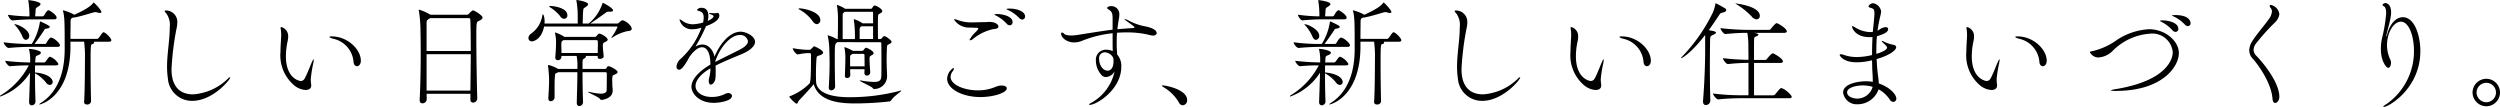 <svg xmlns="http://www.w3.org/2000/svg" width="339.536" height="14.528" viewBox="0 0 339.536 14.528">
  <path id="パス_619" data-name="パス 619" d="M11.808.624c0,.24.176.336.384.336a.5.5,0,0,0,.56-.432C12.72-.592,12.688-2.7,12.688-4.4c0-2.784.016-2.784.24-2.848.144-.032.24-.112.24-.192a.165.165,0,0,0-.064-.128h2.1c.224,0,.3-.1.3-.208,0-.256-.784-1.072-1.056-1.072a.213.213,0,0,0-.112.048c-.128.1-.368.512-.512.672-.064.064-.144.176-.24.176H9.952c0-.8.016-1.68.016-1.856,0-.864,0-.88.3-1.024l.064-.032a.2.2,0,0,0,.1.016h.032c1.04-.192,2.528-.688,2.72-.72a.6.6,0,0,1,.16-.016.813.813,0,0,1,.272.048,1.1,1.1,0,0,0,.352.064c.128,0,.192-.048.192-.128,0-.272-1.008-1.3-1.056-1.3q-.024,0-.048.048c-.208.288-.672.768-2.592,1.632l-.08-.064a6.361,6.361,0,0,0-1.424-.544c-.016,0-.032,0-.032.032a.174.174,0,0,0,.016.08c.224.736.224,1.888.224,4.96v.208c0,2.32-.512,5.488-3.12,7.216-.24.144-.336.24-.336.272,0,.016.016.016.032.016.208,0,4.1-1.04,4.208-7.632v-.9h1.856a16.252,16.252,0,0,1,.112,2.48c0,1.776-.032,4.672-.112,5.664Zm-7.472,0c0,.32.176.448.368.448a.521.521,0,0,0,.5-.5c-.032-1.04-.064-2.144-.064-3.184V-3.28A5.094,5.094,0,0,1,6.624-2.032a.692.692,0,0,0,.528.336.387.387,0,0,0,.384-.416c0-.368-.48-1.1-2.4-1.28,0-.336,0-.656.016-.96H7.968c.272,0,.352-.1.352-.192A2.3,2.3,0,0,0,7.264-5.5c-.032,0-.064-.016-.1-.016a.182.182,0,0,0-.128.048,4.5,4.5,0,0,0-.432.576.438.438,0,0,1-.208.144H5.168c0-.112.016-.24.016-.352.048-.64.08-.48.5-.688.16-.08.256-.192.256-.288,0-.272-1.12-.512-1.584-.512-.032,0-.032,0-.032.016a.282.282,0,0,0,.016.1,5.856,5.856,0,0,1,.144,1.5v.224a30.778,30.778,0,0,1-3.392-.224c0,.16.4.736.656.736H1.76a24.724,24.724,0,0,1,2.528-.112A10.286,10.286,0,0,1,.656-.4C.464-.3.384-.224.384-.176c0,.032.016.048.064.048A8.116,8.116,0,0,0,4.464-3.36C4.432-2.128,4.384-.624,4.336.592ZM8.192-6.864c.256,0,.336-.112.336-.224,0-.288-.864-1.04-1.216-1.04-.192,0-.5.5-.624.736a.274.274,0,0,1-.192.128H5.072c.528-.688.992-1.392,1.28-1.824.112-.176.1-.224.336-.256.3-.032.448-.128.448-.24,0-.064-.048-.128-.144-.176-.336-.208-1.024-.512-1.056-.528-.064-.016-.1-.032-.112-.032s-.016.032-.032.144A7.7,7.7,0,0,1,4.7-7.264,26.88,26.88,0,0,1,.88-7.488c0,.192.384.768.688.768h.016a30.64,30.64,0,0,1,3.072-.144Zm-.416-3.744c.224,0,.3-.112.3-.224,0-.384-.88-.928-1.024-.992-.016,0-.064-.016-.1-.016-.16,0-.464.48-.576.7a.332.332,0,0,1-.176.128H5.168c0-.16.016-.32.032-.512.048-.656-.016-.56.448-.864.128-.08.24-.192.24-.288,0-.352-1.568-.544-1.648-.544-.016,0-.016,0-.016.016a.36.36,0,0,0,.016.112A12.41,12.41,0,0,1,4.384-11.1v.1a23.967,23.967,0,0,1-2.912-.224c0,.176.336.768.624.768h.016a27.874,27.874,0,0,1,2.944-.144ZM2.32-9.952a.934.934,0,0,0,.128.16,5.535,5.535,0,0,1,.96,1.472c.128.352.32.5.5.5a.512.512,0,0,0,.448-.56c0-.832-1.536-1.568-2.016-1.568ZM31.648-2.688a.042.042,0,0,0-.048-.048.381.381,0,0,0-.208.128A7.5,7.5,0,0,1,26.624-.416c-2.912,0-2.944-2.688-2.944-3.456a37.8,37.8,0,0,1,.736-5.76,3.232,3.232,0,0,0,.048-.528,1.542,1.542,0,0,0-1.552-1.648c-.1,0-.16.032-.16.1,0,.048.064.144.208.288a2.608,2.608,0,0,1,.48,1.872c0,1.776-.368,3.584-.368,5.36a10.548,10.548,0,0,0,.112,1.584A3.268,3.268,0,0,0,26.5.464C29.28.464,31.648-2.416,31.648-2.688ZM42.656-1.68a6.415,6.415,0,0,1-.064-.672v-.176a18.466,18.466,0,0,1,.336-2.1,3,3,0,0,0,.064-.448c0-.064,0-.1-.032-.1s-.1.112-.24.432c-.272.624-.64,1.616-.96,2.176a.59.59,0,0,1-.528.336c-.208,0-2.016-.352-2.016-3.36a9.417,9.417,0,0,1,.24-2.08,2.818,2.818,0,0,0,.064-.544,1.281,1.281,0,0,0-.928-1.344q-.1,0-.1.144c0,.032.016.064.016.112a4.33,4.33,0,0,1,.064.816c0,.144,0,.3-.016.464-.032.624-.08,1.248-.08,1.856A5.325,5.325,0,0,0,40.272-1.7a2.688,2.688,0,0,0,1.6.688c.736,0,.784-.448.784-.624Zm6.208-2.56c.256,0,.528-.256.528-.752,0-1.52-1.792-3.3-3.968-3.3-.192,0-.3.032-.3.08,0,.064.224.176.7.288a3.491,3.491,0,0,1,2.576,3.1C48.432-4.432,48.64-4.24,48.864-4.24Zm15.792-7.584a.3.3,0,0,0-.144.048,2.407,2.407,0,0,0-.432.4.387.387,0,0,1-.288.144H58.848l-.064-.032A6.689,6.689,0,0,0,57.3-11.92a.042.042,0,0,0-.048.048,1.34,1.34,0,0,0,.032.16,18.5,18.5,0,0,1,.208,2.64c.016.928.032,1.952.032,2.992,0,2.208-.048,4.544-.144,6.416V.384c0,.3.176.416.368.416a.578.578,0,0,0,.592-.528c0-.24-.016-.512-.016-.768h5.952V.3a.353.353,0,0,0,.368.4.565.565,0,0,0,.56-.56V.128c-.064-1.936-.128-5.92-.128-8.256,0-2.064.032-2.112.3-2.24.3-.144.544-.272.544-.464C65.92-11.184,64.752-11.824,64.656-11.824ZM64.32-5.872c0,1.6-.032,3.344-.048,4.944H58.32V-5.872Zm0-.432h-6V-9.936c0-.512.016-.528.336-.736l.128-.1h5.3a.2.2,0,0,1,.176.192C64.3-9.68,64.32-8.112,64.32-6.3ZM83.04-4.24c-.16,0-.24.16-.288.256a.2.2,0,0,1-.208.112H79.5v-.64c0-.736.016-.624.3-.816.064-.048.16-.128.16-.208a.116.116,0,0,0-.064-.1h1.664v.176c0,.16.144.224.3.224.24,0,.512-.128.512-.336v-.016c-.048-.576-.112-.976-.112-1.344,0-.416,0-.432.272-.576.128-.064.384-.16.384-.352,0-.256-.832-.8-1.136-.8-.1,0-.16.032-.4.352a.26.26,0,0,1-.224.08H77.04a4.911,4.911,0,0,0-1.264-.592c-.016,0-.016.016-.016.032a.312.312,0,0,0,.016.112A5.183,5.183,0,0,1,75.9-7.456c0,.48-.032,1.28-.1,2v.048a.335.335,0,0,0,.352.352.463.463,0,0,0,.48-.448v-.128H78.7a7.248,7.248,0,0,1,.1,1.68v.08H76.176L76.144-3.9a5.225,5.225,0,0,0-1.232-.5c-.08,0-.1.032-.1.1v.032a14.472,14.472,0,0,1,.144,2.016c0,.64-.048,1.392-.1,2.336V.128c0,.272.144.384.32.384a.536.536,0,0,0,.528-.48c0-1.92,0-2.256.032-2.672.048-.7-.016-.544.48-.784H78.8c0,1.44-.064,3.12-.08,4.16V.752c0,.288.16.416.336.416a.523.523,0,0,0,.512-.5V.656C79.52-.816,79.5-2.016,79.5-3.424h3.088c.08,0,.208,0,.208.192,0,.912,0,1.248-.016,2.224,0,.368-.352.5-.8.5A8.489,8.489,0,0,1,80.56-.72a1.591,1.591,0,0,0-.272-.048.07.07,0,0,0-.048.016c0,.1,1.408.672,1.6.928.08.112.128.16.256.16.16,0,1.5-.208,1.5-1.248,0-.336-.048-.48-.048-.752,0-.24-.016-.416-.016-.64V-2.5c.032-.624.112-.464.528-.7.128-.08.208-.144.208-.24C84.272-3.712,83.264-4.24,83.04-4.24Zm1.936-6.24H84.96a.309.309,0,0,0-.16.048,1.124,1.124,0,0,0-.32.256.527.527,0,0,1-.256.144h-3.68c.576-.368,1.792-1.248,2.112-1.472a.492.492,0,0,1,.368-.144h.24c.24,0,.384-.064.384-.176,0-.336-1.328-1.024-1.392-1.024-.032,0-.032.032-.064.128a6.074,6.074,0,0,1-1.856,2.688H79.52c.016-.352.032-1.264.048-1.5.048-.576.016-.528.416-.784.144-.112.272-.224.272-.352,0-.32-1.376-.56-1.568-.56-.016,0-.032,0-.032.032a.214.214,0,0,0,.016.08,12.03,12.03,0,0,1,.176,1.984v1.1H74.336c0-.08.016-.16.016-.24,0-.592-.144-1.008-.224-1.008-.032,0-.064.032-.08.1A3.685,3.685,0,0,1,72.5-8.656a.8.8,0,0,0-.352.608.458.458,0,0,0,.5.432c.112,0,1.264-.176,1.632-2.016h9.9c.048,0,.064.032.064.08a7.042,7.042,0,0,1-.768,1.328c-.048.064-.064.1-.064.112a.016.016,0,0,0,.016.016.368.368,0,0,0,.144-.048,5.821,5.821,0,0,1,2.048-.864c.416-.016.56-.144.56-.32C86.176-9.664,85.616-10.272,84.976-10.48ZM81.568-6.032H76.64c0-.432-.016-.928-.016-1.136v-.1c0-.336.08-.384.288-.512h4.512c.112,0,.144.128.144.144a3.618,3.618,0,0,1,.016.432C81.584-6.88,81.568-6.48,81.568-6.032Zm-6.4-6.384q-.192,0-.192.048t.144.144a5.528,5.528,0,0,1,1.328,1.168.71.71,0,0,0,.56.384.458.458,0,0,0,.432-.5C77.44-12.128,75.744-12.4,75.168-12.416ZM96.864-3.6a6.751,6.751,0,0,1-.208,1.12c0,.064-.016.128-.016.192,0,.384.128.544.288.544.256,0,.592-.4.624-.88.032-.32.032-.64.032-.944,0-.256,0-.512-.016-.752,1.1-.56,2.528-1.136,3.6-1.584.992-.416,1.76-1.024,1.76-1.648,0-.8-1.264-1.376-1.936-1.376-1.536,0-2.864,1.7-3.568,3.392-.208-.928-.816-1.648-1.632-1.648a1.79,1.79,0,0,0-.96.288,21.9,21.9,0,0,0,1.44-2.784c1.712-.608,1.808-1.216,1.808-1.456,0-.032-.016-.352-.256-.352a.407.407,0,0,0-.112.032,1.489,1.489,0,0,1-.336.016,3.213,3.213,0,0,1-.384-.016c-.064,0-.112-.016-.16-.016q-.144,0-.144.048c0,.032.08.08.272.16.32.112.336.208.336.24,0,.272-.688.592-.784.624a3.211,3.211,0,0,0,.08-.672c0-.3-.064-1.1-.912-1.1a.682.682,0,0,0-.624.272c0,.064.064.112.16.128.464.128.736.272.736.912a2.927,2.927,0,0,1-.08.688,5.78,5.78,0,0,1-1.392.24,2.479,2.479,0,0,1-1.44-.48.924.924,0,0,0-.336-.192c-.032,0-.032,0-.032.032A1.7,1.7,0,0,0,94.5-9.264a3.986,3.986,0,0,0,.944-.144c.064-.016.128-.048.208-.064a10.593,10.593,0,0,1-2.816,4.224,1.585,1.585,0,0,0-.576,1.072.386.386,0,0,0,.352.416c.384,0,.864-.736,1.408-1.744.672-.944,1.264-1.312,1.712-1.312.608,0,1.136.656,1.136,2.352-1.344.784-2.576,1.9-2.576,3.024,0,.832.944,2.176,3.056,2.176.624,0,2.448-.224,2.448-.944,0-.208-.208-.384-.5-.384a.963.963,0,0,0-.432.112,3.944,3.944,0,0,1-1.808.416c-1.424,0-2.208-.736-2.208-1.488,0-.688.576-1.552,2.016-2.4Zm.656-1.264c.592-1.856,2.032-3.616,3.36-3.616a1.036,1.036,0,0,1,1.088.848c0,.464-.576.88-1.248,1.216-.96.48-2.3,1.136-3.2,1.6ZM119.888-7.5c.192,0,.192.144.192.16.016.672.016,1.776.016,2.752,0,.7,0,1.344-.016,1.7-.016.56-.256.784-.976.784a11.837,11.837,0,0,1-1.776-.192.4.4,0,0,0-.128-.016.07.07,0,0,0-.048.016c0,.128,1.552.784,1.744,1.008.08.112.144.144.224.144a1.748,1.748,0,0,0,1.744-1.728c0-.272-.048-1.136-.048-1.312,0-.24-.016-.528-.016-.864,0-.576.016-1.232.048-1.776.016-.368.144-.32.368-.448.064-.048.256-.128.256-.272,0-.224-.8-.784-.976-.784-.1,0-.176.064-.352.288a.306.306,0,0,1-.192.112h-.32c-.016-.528-.016-1.264-.016-1.888,0-.448,0-.864.016-1.1.016-.32,0-.32.256-.48.08-.048.32-.144.32-.32,0-.352-.88-.768-1.008-.768-.064,0-.176.016-.352.32a.237.237,0,0,1-.192.128h-3.472l-.048-.032a5.247,5.247,0,0,0-1.072-.5s-.016,0-.016.032a.36.36,0,0,0,.016.112,10.958,10.958,0,0,1,.128,1.84v.544c0,.768-.016,1.6-.032,2.112h-.128a6.023,6.023,0,0,0-1.2-.512c-.032,0-.032.016-.032.032a.312.312,0,0,0,.016.112,9.912,9.912,0,0,1,.208,2.1c.016.5.032.96.032,1.456,0,.944-.032,1.952-.112,3.424V-1.3a.323.323,0,0,0,.352.336.537.537,0,0,0,.512-.528c-.032-1.232-.048-2.544-.048-3.552,0-2.112,0-2.192.272-2.4l.08-.064Zm-9.36,2.064c0,3.376-.1,3.472-.288,3.632A7.841,7.841,0,0,1,107.7-.176c-.08.016-.112.048-.112.08,0,.1.8.944.992.944.16,0,.208-.3.256-.368.752-.8,1.7-1.808,2.064-2.288.72,2.592,4.128,2.624,5.776,2.624A43.045,43.045,0,0,0,121.2.544c.144-.032.176-.08.256-.208.336-.512,1.328-1.12,1.328-1.248,0-.016-.016-.016-.048-.016a.975.975,0,0,0-.272.064,26.568,26.568,0,0,1-6.72.832c-4.064,0-4.528-1.488-4.528-2.176,0-.256-.016-.576-.016-.928,0-.768.032-1.664.08-2.176.032-.384.224-.32.432-.4.176-.064.464-.192.464-.384,0-.336-1.152-.848-1.216-.848-.048,0-.064.016-.384.336a.384.384,0,0,1-.256.144H110a13.979,13.979,0,0,1-1.952-.224c0,.224.432.848.688.848h.032a8.252,8.252,0,0,1,1.216-.176h.352a.173.173,0,0,1,.192.176Zm8.048,2c-.032-.4-.1-1.376-.1-1.76,0-.352.032-.368.256-.512.08-.064.3-.128.3-.288,0-.352-.928-.752-1.008-.752a.231.231,0,0,0-.112.032,1.14,1.14,0,0,0-.24.288.258.258,0,0,1-.208.1h-1.248a6.418,6.418,0,0,0-1.1-.5.042.042,0,0,0-.048.048.312.312,0,0,0,.016.112,6.6,6.6,0,0,1,.112,1.28c0,.72-.048,2.048-.064,2.432v.032a.273.273,0,0,0,.3.288.4.4,0,0,0,.432-.368c0-.128-.016-.448-.016-.832h1.952c0,.192-.016.368-.016.5v.016a.323.323,0,0,0,.336.352.427.427,0,0,0,.448-.432Zm.384-6.624h-1.424l-.064-.048a3.841,3.841,0,0,0-1.088-.512c-.032,0-.048.016-.048.064a.566.566,0,0,1,.016.1,12.945,12.945,0,0,1,.144,2.032v.5h-1.664V-11.12c0-.3.048-.32.208-.448l.08-.064h3.728c.112,0,.112.144.112.144ZM117.632-5.92c.112,0,.16.128.16.144,0,.16.016.9.016,1.552H115.84v-1.2c.016-.352.032-.288.224-.416a.424.424,0,0,1,.1-.08Zm1.328-2.016h-1.824V-9.184c0-.288.048-.32.208-.448l.048-.032h1.568Zm-7.632-2.016a.517.517,0,0,0,.464-.576c0-1.088-2.192-1.568-2.848-1.568-.064,0-.1.032-.1.064a.086.086,0,0,0,.048.064A5.335,5.335,0,0,1,110.72-10.4C110.928-10.08,111.152-9.952,111.328-9.952Zm25.792,8.72c0-.224-.256-.384-.688-.384a1.373,1.373,0,0,0-.352.032c-.432.08-.832.352-1.68.512a6.093,6.093,0,0,1-1.2.112c-1.856,0-3.712-.752-3.712-1.84a1.275,1.275,0,0,1,.3-.768.692.692,0,0,0,.144-.336c0-.064-.016-.1-.064-.1a1.818,1.818,0,0,0-.848,1.472c0,1.392,2.08,2.48,4.512,2.48C135.312-.048,137.12-.624,137.12-1.232Zm-4.144-8.224c.192,0,.272.032.272.112s-.112.208-.32.432a4.07,4.07,0,0,0-.864,1.088c0,.048.032.064.08.064a.641.641,0,0,0,.368-.16,6.317,6.317,0,0,1,2.88-1.376c.432-.016.592-.176.592-.336,0-.24-.368-.624-1.216-.624-.224,0-.432.032-.672.032-.528,0-1.072.032-1.616.032a5.32,5.32,0,0,1-1.936-.288,2.389,2.389,0,0,0-.5-.144c-.048,0-.08.016-.08.064a2.446,2.446,0,0,0,2.208,1.072Zm4.544-.336a.4.4,0,0,0,.384-.432c0-.8-1.328-1.1-2.1-1.1-.192,0-.368.016-.368.064,0,.032.128.1.224.144a5.1,5.1,0,0,1,1.44,1.1A.573.573,0,0,0,137.52-9.792Zm1.7-.784a.4.4,0,0,0,.384-.432c0-.64-1.024-1.056-2.08-1.056-.112,0-.448,0-.448.064,0,.032.144.1.24.144A5.024,5.024,0,0,1,138.8-10.8.573.573,0,0,0,139.216-10.576ZM151.488-9.2c-1.568.192-3.024.448-4.816.72a4.874,4.874,0,0,1-.8.064c-.608,0-.848-.112-.96-.224a.468.468,0,0,0-.3-.176c-.064,0-.112.048-.112.16,0,.528.752,1.184,1.776,1.184a2.619,2.619,0,0,0,1.04-.208,15.648,15.648,0,0,1,4.176-1.04c0,.96,0,1.776.016,2.432a1.935,1.935,0,0,0-.848-.192,1.358,1.358,0,0,0-1.44,1.472,2.89,2.89,0,0,0,.688,1.872.826.826,0,0,0,.688.368,1.458,1.458,0,0,0,1.168-.768A6.421,6.421,0,0,1,148.672.688C148.432.8,148.3.9,148.3.96q0,.048.1.048c.9,0,4.272-2.064,4.272-5.168a2.318,2.318,0,0,0-.56-1.664c-.016-.352-.064-.832-.064-1.408,0-.448,0-.976.048-1.552.416-.032.848-.048,1.28-.048a12.676,12.676,0,0,1,3.264.384,1.41,1.41,0,0,0,.336.048c.32,0,.5-.144.5-.352,0-.624-1.536-.912-1.776-.944a7.606,7.606,0,0,1-2.1-.784,2.558,2.558,0,0,0-.464-.176c-.016,0-.032,0-.032.016,0,.032.112.144.432.368.928.672.928.688.928.752,0,.048-.032.08-.144.1-.784.032-1.488.1-2.176.16.048-.448.112-.928.208-1.44a2.735,2.735,0,0,0,.048-.5,1.077,1.077,0,0,0-1.1-1.2c-.368,0-.544.16-.544.24s.048.112.112.16c.368.24.624.384.624,1.216Zm-.656,5.568c-.624,0-1.168-.688-1.168-1.616a.774.774,0,0,1,.768-.88,1.354,1.354,0,0,1,1.136.736.569.569,0,0,1,.032.16,1.936,1.936,0,0,1,.016.3C151.616-3.632,150.9-3.632,150.832-3.632Zm10.192,4.7a.669.669,0,0,0,.592-.72c0-1.424-2.9-1.984-3.344-1.984-.064,0-.1.016-.1.032,0,.064.176.16.336.272A5.827,5.827,0,0,1,160.48.656.643.643,0,0,0,161.024,1.072ZM187.008.624c0,.24.176.336.384.336a.5.5,0,0,0,.56-.432c-.032-1.12-.064-3.232-.064-4.928,0-2.784.016-2.784.24-2.848.144-.032.24-.112.24-.192a.165.165,0,0,0-.064-.128h2.1c.224,0,.3-.1.3-.208,0-.256-.784-1.072-1.056-1.072a.213.213,0,0,0-.112.048c-.128.1-.368.512-.512.672-.064.064-.144.176-.24.176h-3.632c0-.8.016-1.68.016-1.856,0-.864,0-.88.3-1.024l.064-.032a.2.2,0,0,0,.1.016h.032c1.04-.192,2.528-.688,2.72-.72a.6.6,0,0,1,.16-.016.813.813,0,0,1,.272.048,1.1,1.1,0,0,0,.352.064c.128,0,.192-.048.192-.128,0-.272-1.008-1.3-1.056-1.3q-.024,0-.048.048c-.208.288-.672.768-2.592,1.632l-.08-.064a6.362,6.362,0,0,0-1.424-.544c-.016,0-.032,0-.032.032a.174.174,0,0,0,.016.08c.224.736.224,1.888.224,4.96v.208c0,2.32-.512,5.488-3.12,7.216-.24.144-.336.24-.336.272,0,.016.016.016.032.016.208,0,4.1-1.04,4.208-7.632v-.9h1.856a16.251,16.251,0,0,1,.112,2.48c0,1.776-.032,4.672-.112,5.664Zm-7.472,0c0,.32.176.448.368.448a.521.521,0,0,0,.5-.5c-.032-1.04-.064-2.144-.064-3.184V-3.28a5.094,5.094,0,0,1,1.488,1.248.692.692,0,0,0,.528.336.387.387,0,0,0,.384-.416c0-.368-.48-1.1-2.4-1.28,0-.336,0-.656.016-.96h2.816c.272,0,.352-.1.352-.192a2.3,2.3,0,0,0-1.056-.96c-.032,0-.064-.016-.1-.016a.182.182,0,0,0-.128.048,4.5,4.5,0,0,0-.432.576.438.438,0,0,1-.208.144h-1.232c0-.112.016-.24.016-.352.048-.64.08-.48.5-.688.16-.08.256-.192.256-.288,0-.272-1.12-.512-1.584-.512-.032,0-.032,0-.032.016a.282.282,0,0,0,.016.1,5.856,5.856,0,0,1,.144,1.5v.224a30.779,30.779,0,0,1-3.392-.224c0,.16.4.736.656.736h.016a24.725,24.725,0,0,1,2.528-.112A10.286,10.286,0,0,1,175.856-.4c-.192.1-.272.176-.272.224,0,.032.016.048.064.048a8.116,8.116,0,0,0,4.016-3.232c-.032,1.232-.08,2.736-.128,3.952Zm3.856-7.488c.256,0,.336-.112.336-.224,0-.288-.864-1.04-1.216-1.04-.192,0-.5.5-.624.736a.274.274,0,0,1-.192.128h-1.424c.528-.688.992-1.392,1.28-1.824.112-.176.1-.224.336-.256.3-.032.448-.128.448-.24,0-.064-.048-.128-.144-.176-.336-.208-1.024-.512-1.056-.528-.064-.016-.1-.032-.112-.032s-.016.032-.032.144A7.7,7.7,0,0,1,179.9-7.264a26.88,26.88,0,0,1-3.824-.224c0,.192.384.768.688.768h.016a30.64,30.64,0,0,1,3.072-.144Zm-.416-3.744c.224,0,.3-.112.3-.224,0-.384-.88-.928-1.024-.992-.016,0-.064-.016-.1-.016-.16,0-.464.48-.576.7a.332.332,0,0,1-.176.128h-1.04c0-.16.016-.32.032-.512.048-.656-.016-.56.448-.864.128-.08.24-.192.24-.288,0-.352-1.568-.544-1.648-.544-.016,0-.016,0-.016.016a.36.36,0,0,0,.016.112,12.411,12.411,0,0,1,.144,1.984v.1a23.967,23.967,0,0,1-2.912-.224c0,.176.336.768.624.768h.016a27.874,27.874,0,0,1,2.944-.144Zm-5.456.656a.933.933,0,0,0,.128.16,5.535,5.535,0,0,1,.96,1.472c.128.352.32.5.5.5a.512.512,0,0,0,.448-.56c0-.832-1.536-1.568-2.016-1.568Zm29.328,7.264a.042.042,0,0,0-.048-.048.381.381,0,0,0-.208.128,7.5,7.5,0,0,1-4.768,2.192c-2.912,0-2.944-2.688-2.944-3.456a37.8,37.8,0,0,1,.736-5.76,3.232,3.232,0,0,0,.048-.528,1.542,1.542,0,0,0-1.552-1.648c-.1,0-.16.032-.16.1,0,.048.064.144.208.288a2.608,2.608,0,0,1,.48,1.872c0,1.776-.368,3.584-.368,5.36a10.548,10.548,0,0,0,.112,1.584A3.268,3.268,0,0,0,201.7.464C204.48.464,206.848-2.416,206.848-2.688ZM217.856-1.68a6.414,6.414,0,0,1-.064-.672v-.176a18.468,18.468,0,0,1,.336-2.1,3,3,0,0,0,.064-.448c0-.064,0-.1-.032-.1s-.1.112-.24.432c-.272.624-.64,1.616-.96,2.176a.59.59,0,0,1-.528.336c-.208,0-2.016-.352-2.016-3.36a9.418,9.418,0,0,1,.24-2.08,2.817,2.817,0,0,0,.064-.544,1.281,1.281,0,0,0-.928-1.344q-.1,0-.1.144c0,.032.016.064.016.112a4.33,4.33,0,0,1,.064.816c0,.144,0,.3-.016.464-.032.624-.08,1.248-.08,1.856A5.325,5.325,0,0,0,215.472-1.7a2.688,2.688,0,0,0,1.6.688c.736,0,.784-.448.784-.624Zm6.208-2.56c.256,0,.528-.256.528-.752,0-1.52-1.792-3.3-3.968-3.3-.192,0-.3.032-.3.08,0,.064.224.176.7.288a3.491,3.491,0,0,1,2.576,3.1C223.632-4.432,223.84-4.24,224.064-4.24ZM242.4-1.248a.12.12,0,0,0-.08-.016c-.128,0-.176.032-.832.832a.384.384,0,0,1-.272.144h-2.608v-4.4h3.584c.256,0,.336-.1.336-.208,0-.4-1.168-1.024-1.28-1.072a.2.2,0,0,0-.1-.016c-.176,0-.656.576-.784.752a.323.323,0,0,1-.24.144h-1.52V-7.3c.016-1.04.016-.848.384-1.024.144-.064.208-.128.208-.192,0-.144-.24-.192-.576-.256h4.1c.256,0,.336-.1.336-.208,0-.384-1.088-1.008-1.28-1.088a.2.2,0,0,0-.1-.016c-.176,0-.672.624-.784.768a.323.323,0,0,1-.24.144h-2.544a34.837,34.837,0,0,1-4.064-.24c0,.192.416.8.672.8h.016c1.12-.112,2.144-.16,2.96-.16a9.491,9.491,0,0,1,.144,1.808c0,.256.016.976.016,1.856a33.158,33.158,0,0,1-3.472-.224c0,.192.432.8.688.8h.016a27.255,27.255,0,0,1,2.768-.16v4.4h-1.008a31.383,31.383,0,0,1-3.808-.24c0,.192.448.8.72.8h.016a28.724,28.724,0,0,1,3.008-.16h6.608c.272,0,.336-.1.336-.192C243.728-.3,242.944-1.056,242.4-1.248Zm-7.648-10.8a15.27,15.27,0,0,0-1.36-.752c-.032,0-.016.048-.032.128a5.766,5.766,0,0,1-.352,1.152,23.122,23.122,0,0,1-4.176,5.984c-.048.048-.128.144-.128.192,0,.016.016.016.032.016.048,0,1.248-.576,3.232-3.152v2.1c0,1.888-.1,4.56-.288,6.848v.1c0,.336.176.464.384.464a.611.611,0,0,0,.608-.576V.416c-.048-1.632-.064-3.136-.064-4.544,0-1.264.016-2.448.032-3.584.016-.656.048-.608.48-.816.192-.1.32-.192.32-.272,0-.064-.1-.144-.32-.208l-.656-.128c.448-.624.912-1.3,1.36-1.984.224-.336.24-.336.512-.4.384-.08.5-.208.5-.336A.3.3,0,0,0,234.752-12.048Zm1.328-.72h-.016a2.227,2.227,0,0,0,.256.176,10.278,10.278,0,0,1,1.968,1.6.958.958,0,0,0,.656.384.446.446,0,0,0,.448-.48C239.392-12.4,236.16-12.768,236.08-12.768ZM254.736-2.112a4.606,4.606,0,0,0-.944-.08c-1.184,0-3.088.384-3.088,1.52a1.853,1.853,0,0,0,1.968,1.6A3.008,3.008,0,0,0,255.52-1.1a4.165,4.165,0,0,1,1.5,1.36.655.655,0,0,0,.512.352.439.439,0,0,0,.4-.48c0-.448-.768-1.488-2.384-2.032a5.961,5.961,0,0,0-.064-.752l-.1-.816c-.064-.592-.1-1.168-.128-1.744,1.776-.5,2.656-1.216,2.656-1.6,0-.192-.192-.336-.464-.352a5.132,5.132,0,0,1-1.328-.48.407.407,0,0,0-.112-.032c-.048,0-.048.016-.048.048s0,.048.016.064c.576.512.7.7.7.8,0,.256-.544.576-1.456.848v-.544a18,18,0,0,1,.08-1.856c1.152-.32,1.52-.64,1.52-.944,0-.064-.016-.288-.336-.288a1.734,1.734,0,0,0-.9.368c-.064.032-.128.08-.208.112.064-.448.144-.9.24-1.36,0-.016.08-.384.08-.384a5.751,5.751,0,0,0,.176-.848,1.338,1.338,0,0,0-1.072-1.136c-.336,0-.64.288-.64.448,0,.064.048.112.176.144l.112.032c.352.128.512.144.512.752,0,.464-.208,2.352-.224,2.528H254.7a2.592,2.592,0,0,1-.352.016,4.121,4.121,0,0,1-2.048-.656.9.9,0,0,0-.32-.144.059.059,0,0,0-.064.064c0,.16.432,1.424,2.352,1.424a3.9,3.9,0,0,0,.432-.016c-.048.784-.064,1.616-.064,2.448a9.1,9.1,0,0,1-2.08.272,5.385,5.385,0,0,1-1.776-.3,1.267,1.267,0,0,0-.384-.08c-.1,0-.16.032-.16.1,0,.032.384.992,2.32.992a8.643,8.643,0,0,0,1.648-.176l.432-.1c.016.544.016,1.056.048,1.568.032.432.048.784.048,1.136Zm-.016.672a2.19,2.19,0,0,1-2.16,1.6c-.224,0-1.312-.144-1.312-.864,0-.624,1.2-.928,2.144-.928A4.924,4.924,0,0,1,254.72-1.44Zm16.9-.24a6.418,6.418,0,0,1-.064-.672v-.176a18.472,18.472,0,0,1,.336-2.1,3,3,0,0,0,.064-.448c0-.064,0-.1-.032-.1s-.1.112-.24.432c-.272.624-.64,1.616-.96,2.176a.59.59,0,0,1-.528.336c-.208,0-2.016-.352-2.016-3.36a9.416,9.416,0,0,1,.24-2.08,2.82,2.82,0,0,0,.064-.544,1.281,1.281,0,0,0-.928-1.344q-.1,0-.1.144c0,.032.016.064.016.112a4.33,4.33,0,0,1,.064.816c0,.144,0,.3-.016.464-.032.624-.08,1.248-.08,1.856A5.325,5.325,0,0,0,269.232-1.7a2.688,2.688,0,0,0,1.6.688c.736,0,.784-.448.784-.624Zm6.208-2.56c.256,0,.528-.256.528-.752,0-1.52-1.792-3.3-3.968-3.3-.192,0-.3.032-.3.08,0,.064.224.176.7.288a3.491,3.491,0,0,1,2.576,3.1C277.392-4.432,277.6-4.24,277.824-4.24Zm19.7-5.44a.39.39,0,0,0,.368-.432c0-.064-.032-1.072-2.064-1.072-.208,0-.464.016-.464.064,0,.032.144.08.24.128a5.1,5.1,0,0,1,1.488,1.072A.63.63,0,0,0,297.52-9.68Zm-1.68.784a.4.4,0,0,0,.384-.432c0-.832-1.36-1.136-2.128-1.136-.192,0-.368.016-.368.064,0,.032.128.1.224.144a5.1,5.1,0,0,1,1.44,1.1A.6.6,0,0,0,295.84-8.9Zm.464,2.912c0-1.68-1.856-3.28-4.048-3.28a8.786,8.786,0,0,0-4.3,1.408A9.331,9.331,0,0,1,284.5-6.272c-.208.016-.272.08-.272.144a1.311,1.311,0,0,0,1.184.7,3.022,3.022,0,0,0,1.952-.944,7.876,7.876,0,0,1,5.04-2.288,2.783,2.783,0,0,1,3.072,2.528c0,.56-.352,3.792-7.776,5.008a1.873,1.873,0,0,0-.64.176c0,.032.176.064.672.064C294.128-.88,296.3-4.24,296.3-5.984ZM309.392.752c.256,0,.56-.352.56-.848,0-1.856-2.032-4.432-3.1-5.536a1.214,1.214,0,0,1-.4-.832,1.567,1.567,0,0,1,.256-.768,29.287,29.287,0,0,1,2.688-2.992,1.89,1.89,0,0,0,.56-1.088,1.471,1.471,0,0,0-1.136-1.248c-.112,0-.176.048-.176.144a.484.484,0,0,0,.144.288.743.743,0,0,1,.16.464,2.014,2.014,0,0,1-.432,1.04c-.48.7-1.808,2.24-2.272,3.04a2.4,2.4,0,0,0-.384,1.184,1.673,1.673,0,0,0,.464,1.12c.768.848,2.544,3.3,2.7,5.472C309.056.592,309.216.752,309.392.752Zm15.232.064c-.384.24-.56.384-.56.448,0,.016.032.032.064.032.64,0,4.976-2.48,4.976-7.616,0-2-.752-4.576-2.384-4.576-.864,0-1.728.8-2.128,2.352-.048.208-.08.288-.1.288s-.016-.016-.016-.048.016-.112.032-.224c.08-.416.48-1.76.576-2.464a3.776,3.776,0,0,0,.048-.56c0-1.072-.576-1.264-.768-1.264-.176,0-.4.16-.4.224,0,.08.08.16.176.208.24.112.32.48.32.96a20.8,20.8,0,0,1-.576,3.44,7.009,7.009,0,0,0-.144,1.408c0,1.7.768,2.56.992,2.56s.384-.32.384-.672a.921.921,0,0,0-.08-.416,4.62,4.62,0,0,1-.464-1.952c0-1.808.944-3.232,1.888-3.232,1.088,0,1.776,1.936,1.776,3.968A8.751,8.751,0,0,1,324.624.816Zm13.44.384A1.871,1.871,0,0,0,339.92-.672a1.857,1.857,0,0,0-1.856-1.856,1.871,1.871,0,0,0-1.872,1.856A1.885,1.885,0,0,0,338.064,1.2Zm0-.544a1.346,1.346,0,0,1-1.328-1.328,1.332,1.332,0,0,1,1.328-1.312,1.318,1.318,0,0,1,1.312,1.312A1.332,1.332,0,0,1,338.064.656Z" transform="translate(-0.384 13.232)"/>
</svg>
